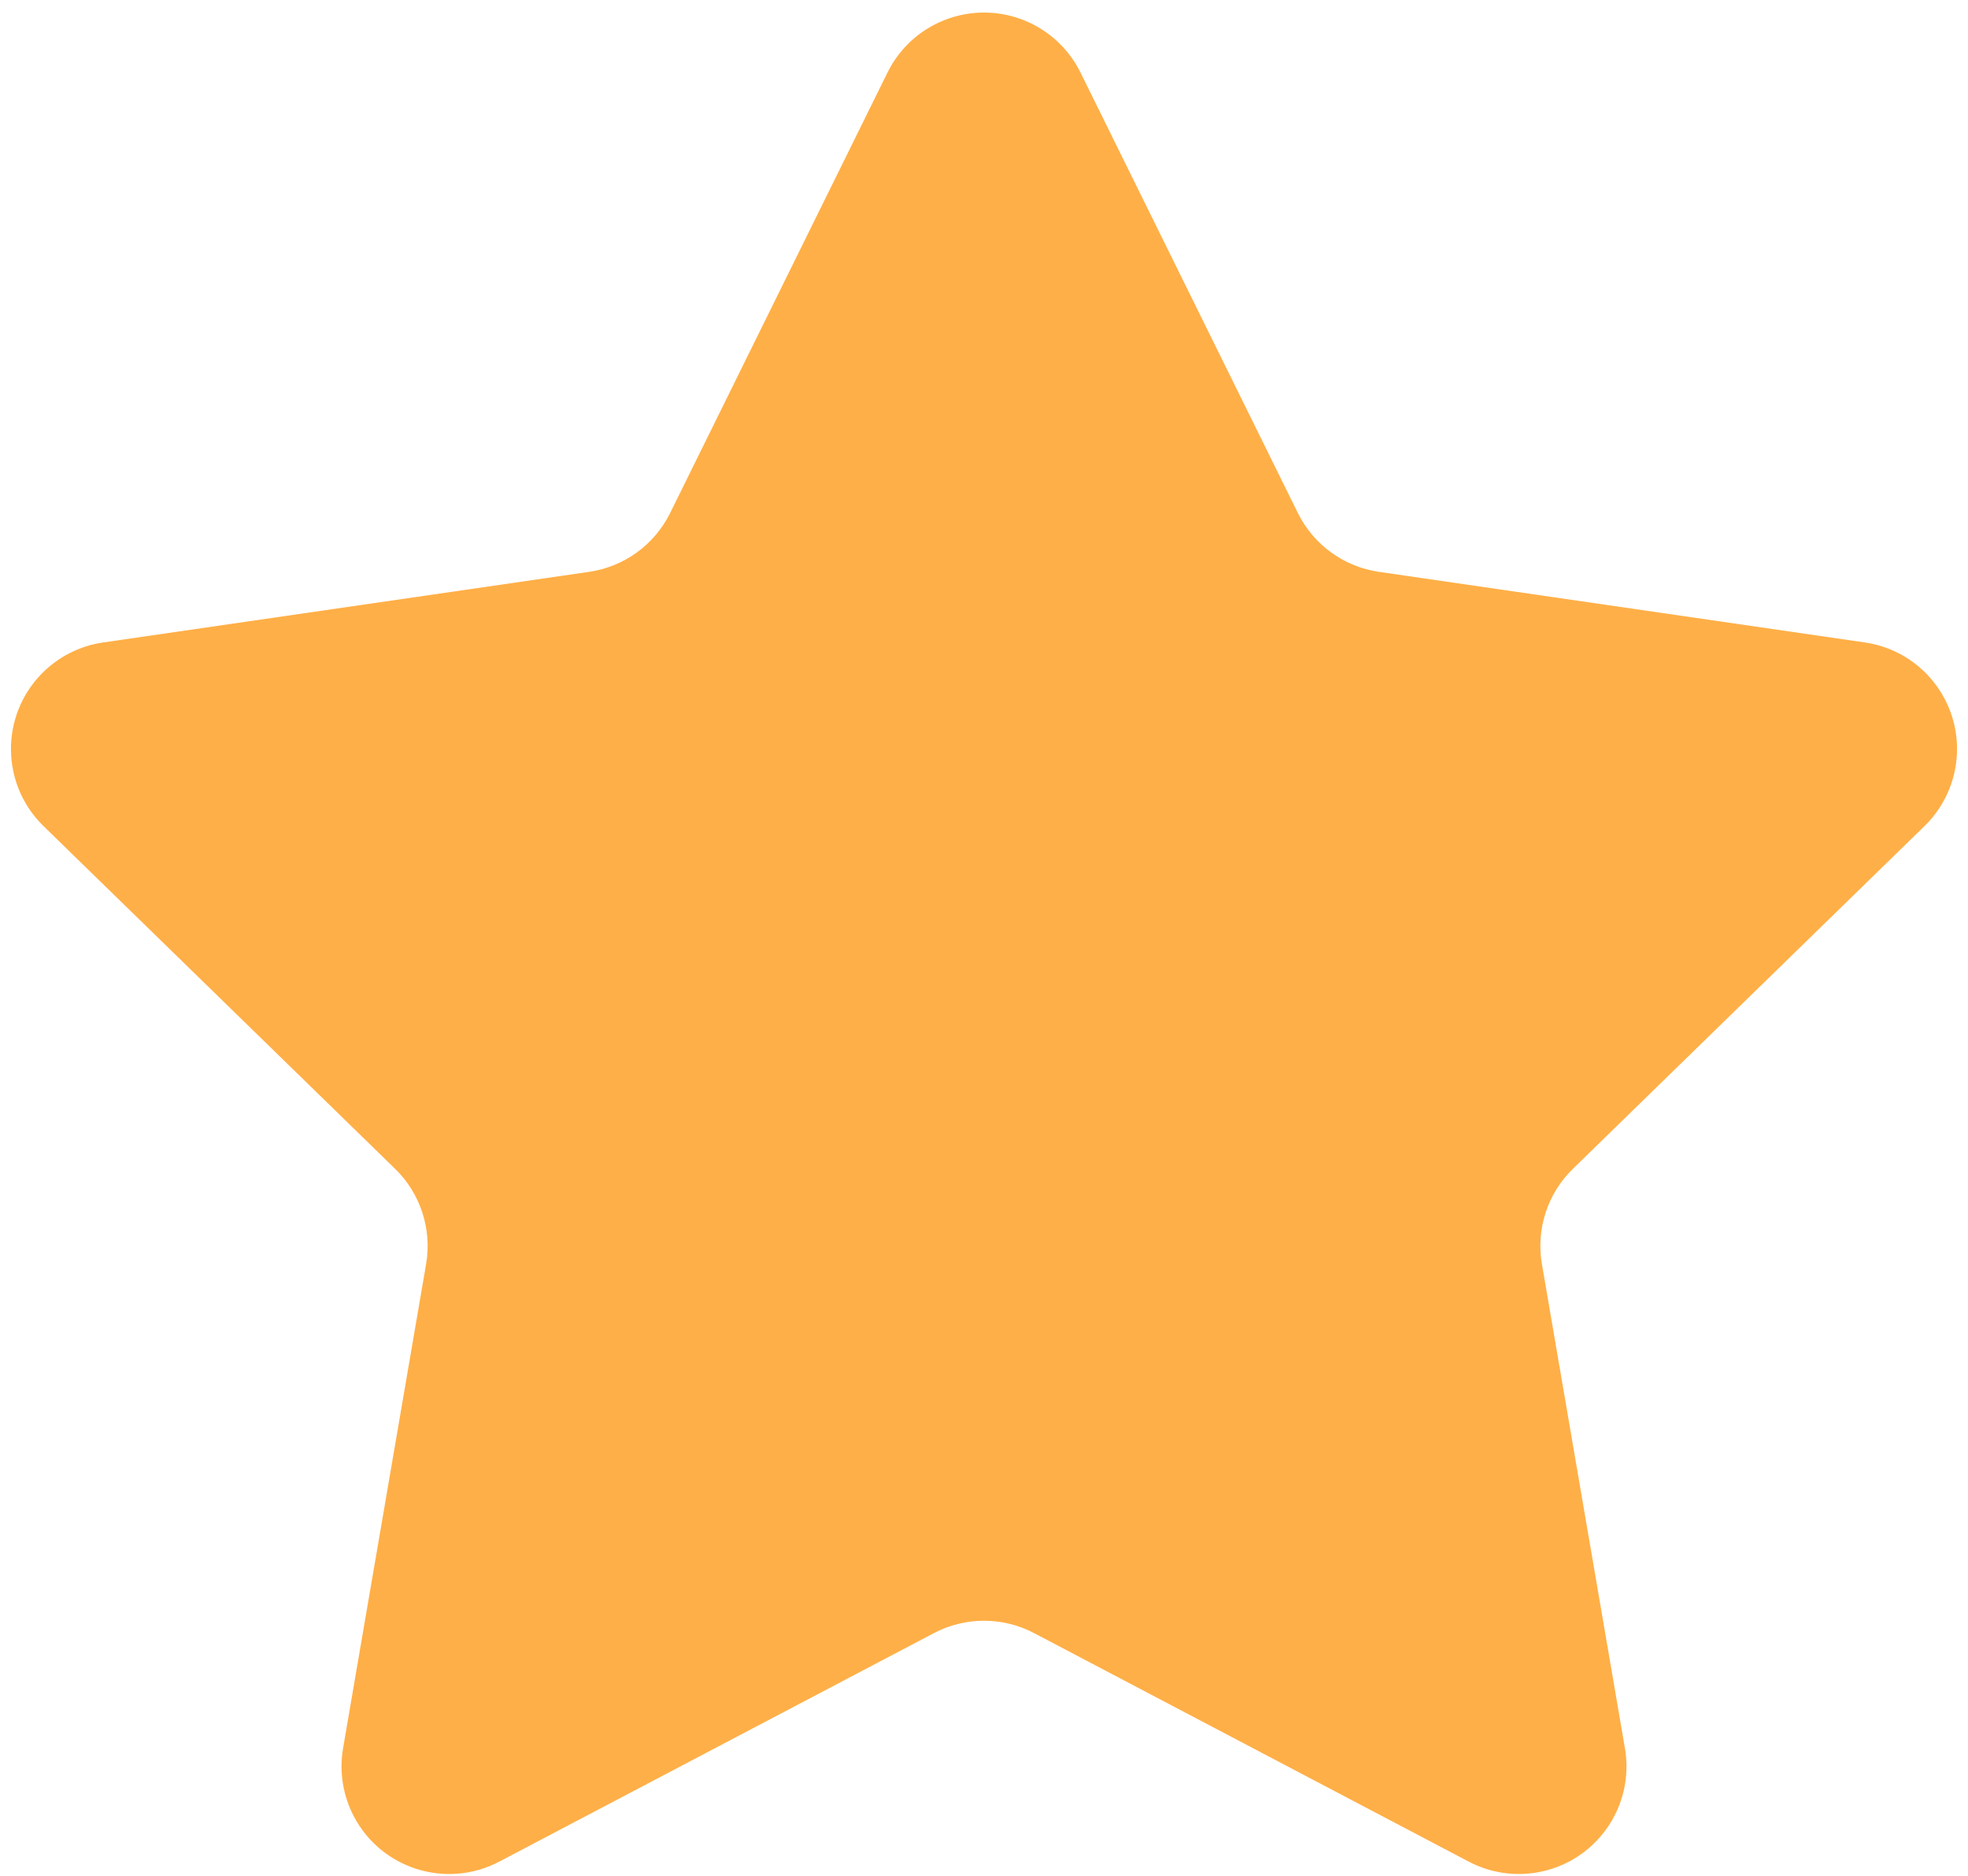 <?xml version="1.0" encoding="UTF-8"?>
<svg width="128px" height="122px" viewBox="0 0 128 122" version="1.1" xmlns="http://www.w3.org/2000/svg" xmlns:xlink="http://www.w3.org/1999/xlink">
    <title>Star</title>
    <g id="Page-1" stroke="none" stroke-width="1" fill="none" fill-rule="evenodd">
        <g id="Artboard" transform="translate(-917, -149)" fill="#FFAF47">
            <path d="M977.743,255.213 L949.47,270.076 C946.048,271.875 941.816,270.559 940.017,267.138 C939.301,265.775 939.054,264.214 939.314,262.697 L944.713,231.215 C945.103,228.945 944.35,226.628 942.7,225.019 L919.827,202.724 C917.059,200.025 917.002,195.594 919.701,192.825 C920.775,191.723 922.183,191.006 923.707,190.784 L955.316,186.191 C957.596,185.86 959.567,184.428 960.587,182.362 L974.723,153.719 C976.434,150.252 980.631,148.829 984.098,150.54 C985.478,151.221 986.596,152.338 987.277,153.719 L1001.413,182.362 C1002.433,184.428 1004.404,185.86 1006.684,186.191 L1038.293,190.784 C1042.119,191.34 1044.77,194.892 1044.214,198.718 C1043.992,200.241 1043.275,201.649 1042.173,202.724 L1019.3,225.019 C1017.65,226.628 1016.897,228.945 1017.287,231.215 L1022.686,262.697 C1023.34,266.507 1020.781,270.126 1016.97,270.779 C1015.453,271.04 1013.892,270.792 1012.53,270.076 L984.257,255.213 C982.218,254.14 979.782,254.14 977.743,255.213 Z" id="Star"></path>
        </g>
    </g>
</svg>
